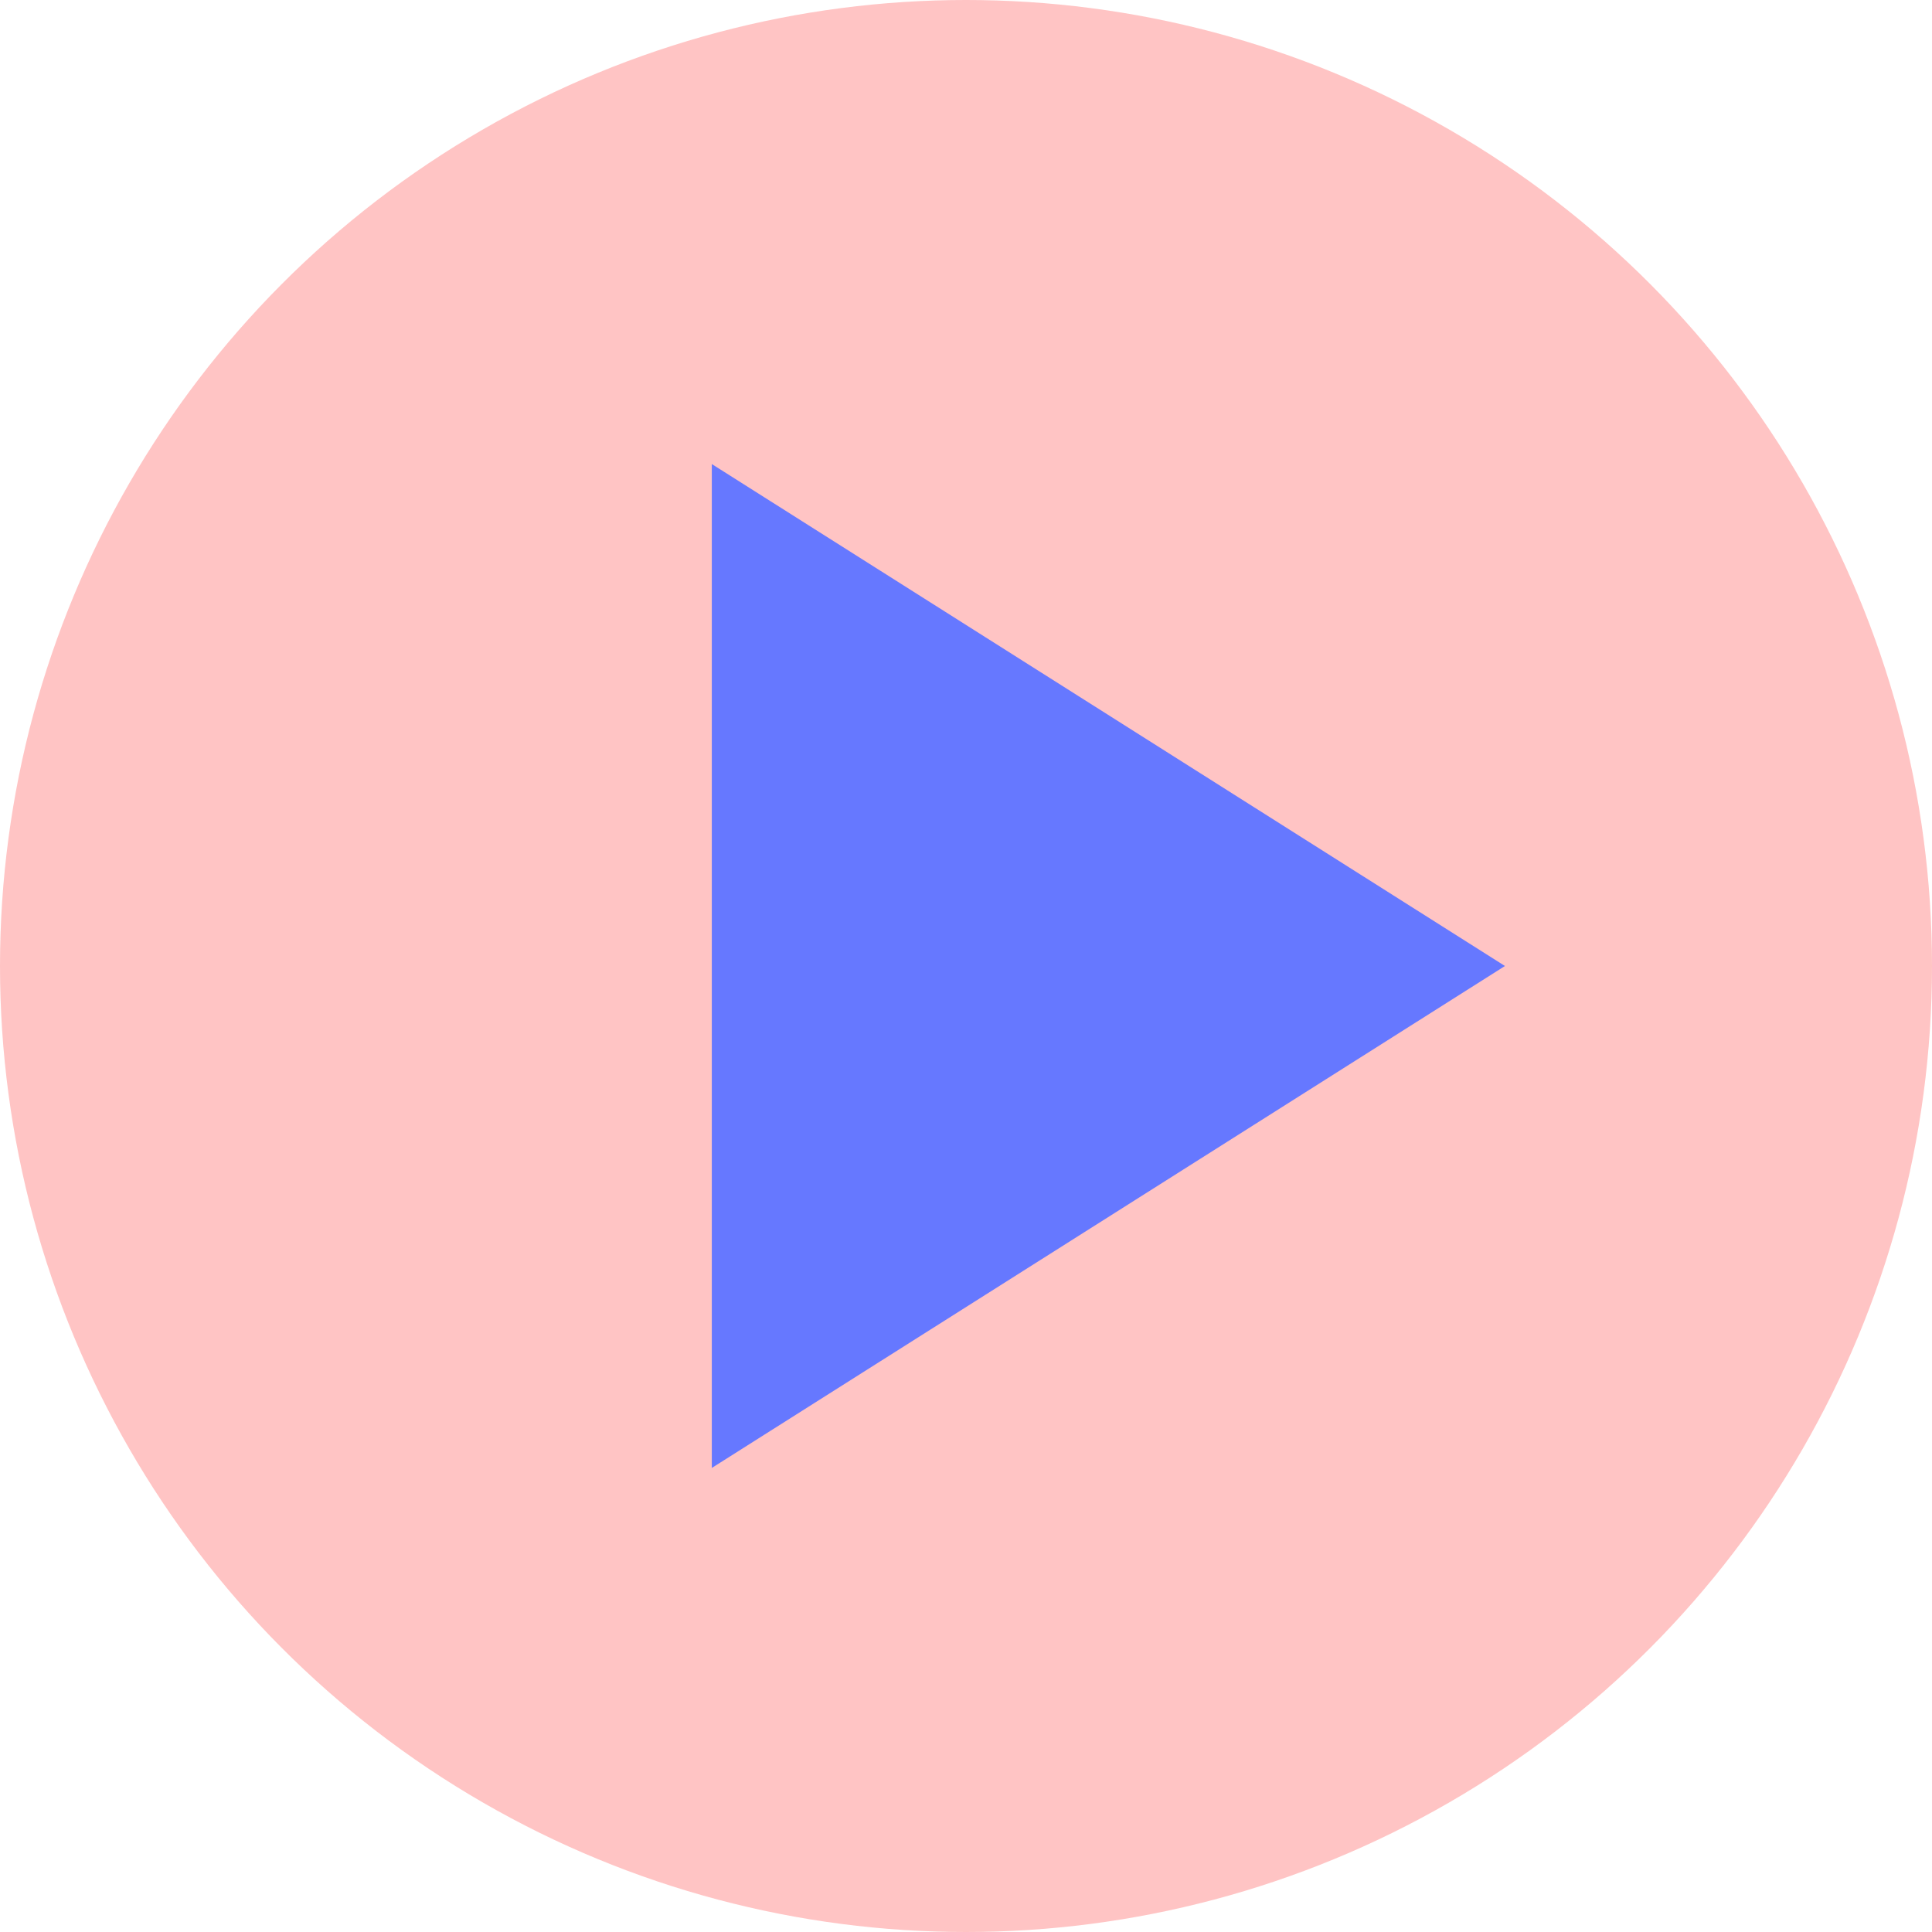 <svg width="51" height="51" viewBox="0 0 51 51" fill="none" xmlns="http://www.w3.org/2000/svg">
<circle cx="25.5" cy="25.5" r="25.5" fill="#FFC4C4"/>
<path d="M39.727 25.5L18.79 38.75L18.79 12.25L39.727 25.5Z" fill="#6678FF"/>
</svg>
